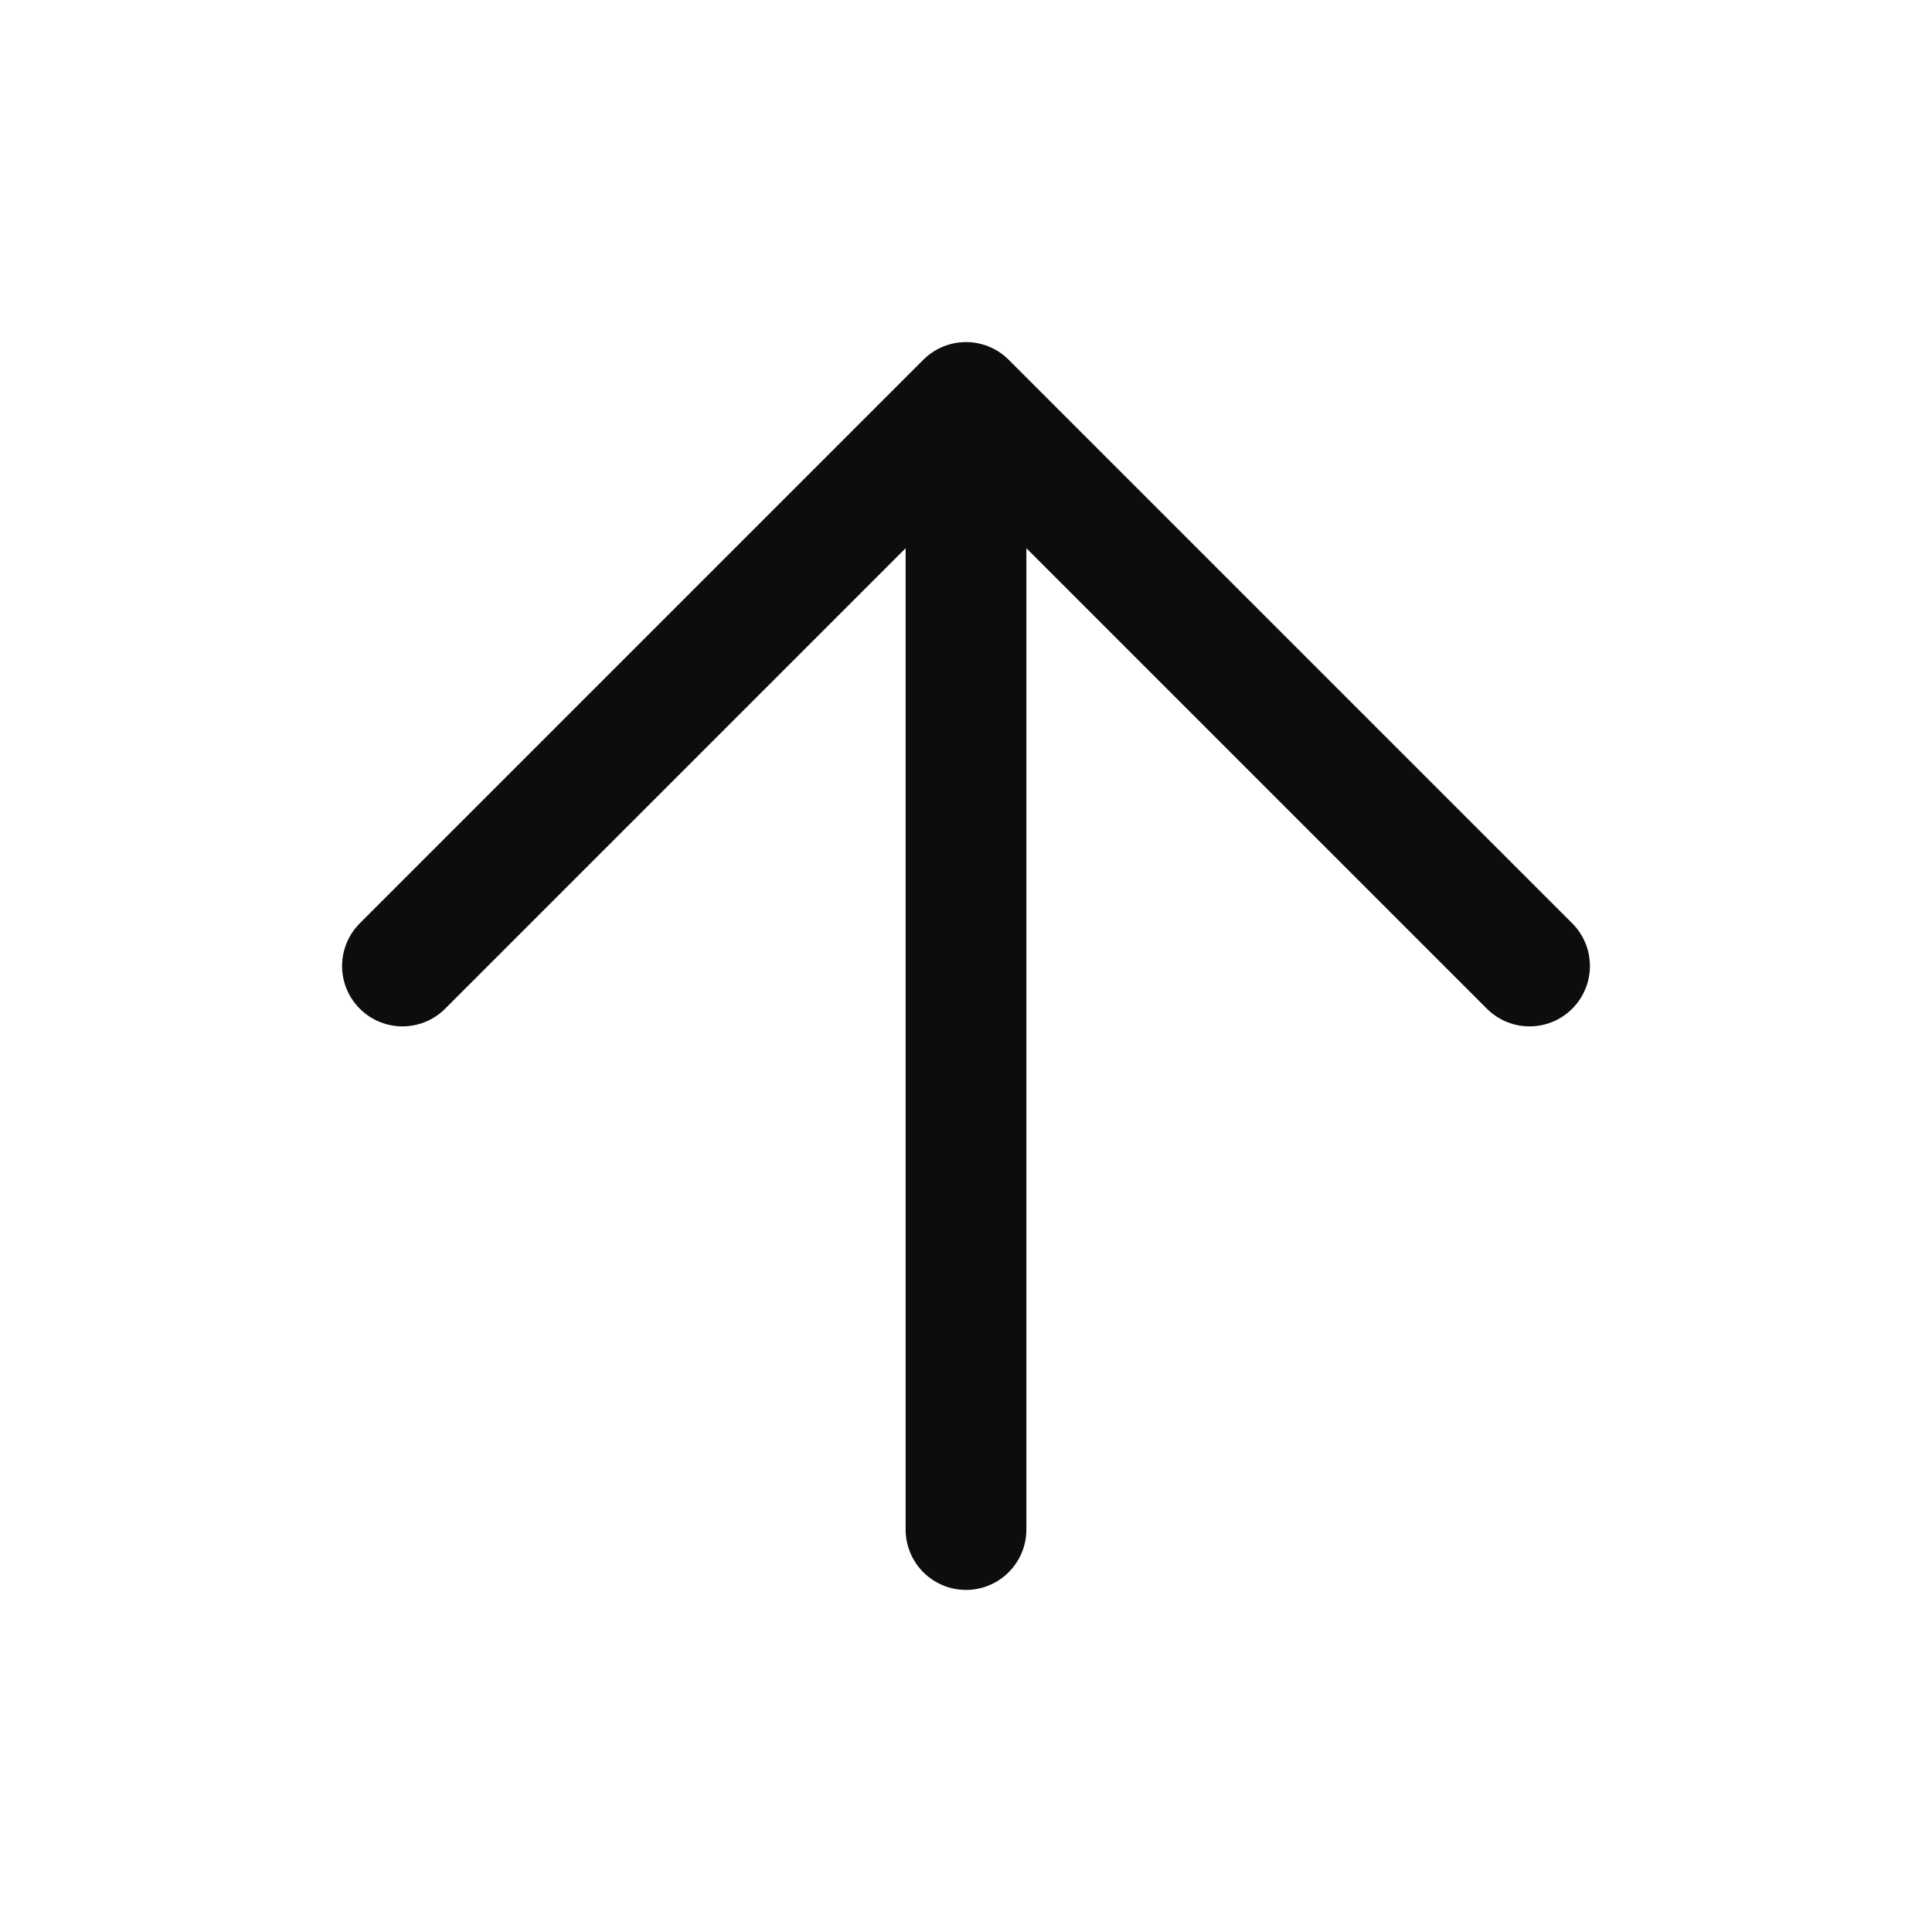 <svg width="16" height="16" viewBox="0 0 16 16" fill="none" xmlns="http://www.w3.org/2000/svg">
<path d="M3.333 8L8 3.333M8 3.333L12.667 8M8 3.333V12.667" stroke="#0D0D0D" stroke-linecap="round" stroke-linejoin="round"/>
</svg>
